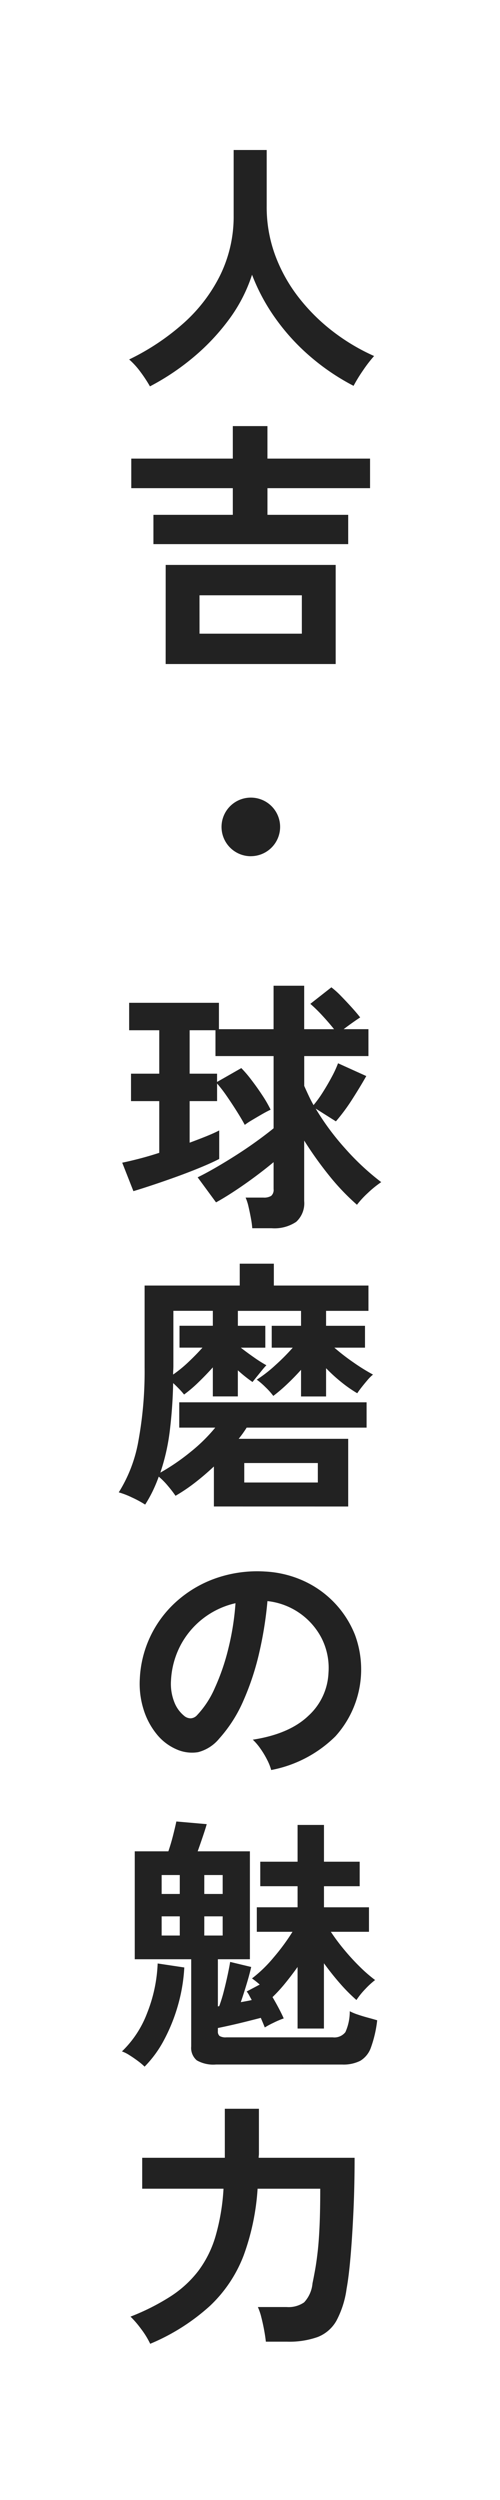 <svg xmlns="http://www.w3.org/2000/svg" width="80" height="400" viewBox="0 0 80 400">
  <g id="Group_392" data-name="Group 392" transform="translate(-920 -7057)">
    <rect id="Rectangle_503" data-name="Rectangle 503" width="80" height="400" transform="translate(920 7057)" fill="#fff"/>
    <g id="Group_270" data-name="Group 270" transform="translate(3 -1403)">
      <path id="Path_748" data-name="Path 748" d="M5.2,37.82a22.061,22.061,0,0,0-1.492-2.28,12.39,12.39,0,0,0-1.834-2.026,37.8,37.8,0,0,0,8.528-5.65,25.381,25.381,0,0,0,5.991-7.739,21.333,21.333,0,0,0,2.2-9.678V0h5.287V9a22.291,22.291,0,0,0,1.407,7.973,25.306,25.306,0,0,0,3.838,6.78,30.355,30.355,0,0,0,5.5,5.394,32.351,32.351,0,0,0,6.439,3.816,21.66,21.66,0,0,0-1.77,2.3,24.876,24.876,0,0,0-1.514,2.473,35.944,35.944,0,0,1-6.822-4.6,33.919,33.919,0,0,1-5.607-6.1,31.075,31.075,0,0,1-3.816-7.077,24.883,24.883,0,0,1-3.71,7.185,34.839,34.839,0,0,1-5.714,6.054A38.777,38.777,0,0,1,5.2,37.82" transform="translate(935.791 8484)" fill="#222"/>
      <path id="Path_749" data-name="Path 749" d="M5.8,68.616v-4.69H18.5V59.662H2.256V54.929H18.5v-5.2h5.543v5.2H40.461v4.733H24.045v4.264h12.92v4.69Zm1.961,3.326h27.2V87.8H7.757Zm5.415,11H29.545V76.8H13.172Z" transform="translate(935.748 8478.446)" fill="#222"/>
      <path id="Path_750" data-name="Path 750" d="M23.17,126.021A4.69,4.69,0,1,1,26.5,118a4.69,4.69,0,0,1-3.326,8.016" transform="translate(933.936 8470.976)" fill="#222"/>
      <path id="Path_751" data-name="Path 751" d="M21.432,189.33a14.664,14.664,0,0,0-.213-1.578q-.171-.938-.384-1.855a7.937,7.937,0,0,0-.469-1.472h2.857a2.15,2.15,0,0,0,1.237-.276,1.272,1.272,0,0,0,.384-1.088v-4.306q-1.322,1.109-2.985,2.344t-3.283,2.3q-1.622,1.067-2.942,1.792l-2.942-4.008q1.237-.6,2.857-1.535t3.326-2.026q1.7-1.086,3.262-2.217t2.708-2.067V161.784h-9.3v-4.135H11.412V164.6H15.8v1.322l3.88-2.217a19.407,19.407,0,0,1,1.62,1.9q.9,1.174,1.727,2.43a19.944,19.944,0,0,1,1.343,2.325q-.64.3-1.45.768t-1.556.916a11.931,11.931,0,0,0-1.13.747q-.428-.81-1.215-2.068T17.36,168.2a22.209,22.209,0,0,0-1.556-2.025v2.814H11.412v6.652q1.492-.554,2.708-1.045t2.025-.917v4.562q-1.151.6-2.942,1.342t-3.795,1.471q-2.005.726-3.859,1.343t-3.134,1L.624,178.84q1.065-.212,2.644-.618t3.283-.959v-8.272H2.031V164.6h4.52v-6.949H1.733v-4.392H16.1v4.221h8.741v-6.951h4.9v6.951h4.776q-.811-1.023-1.855-2.153a23.7,23.7,0,0,0-1.94-1.9l3.369-2.645a13.824,13.824,0,0,1,1.535,1.387q.853.874,1.684,1.791T38.7,155.6q-.341.214-1.13.768t-1.514,1.109h3.965v4.306H29.747v4.776q.341.768.7,1.536t.789,1.534a18.3,18.3,0,0,0,1.492-2.068q.768-1.214,1.428-2.452a17.225,17.225,0,0,0,1-2.175l4.52,2.048q-.938,1.663-2.217,3.667a30.793,30.793,0,0,1-2.644,3.582l-3.241-2.048a41.072,41.072,0,0,0,4.712,6.376,40.531,40.531,0,0,0,5.778,5.393,16.731,16.731,0,0,0-2.153,1.748,14.76,14.76,0,0,0-1.727,1.876,36.766,36.766,0,0,1-4.5-4.733,58.621,58.621,0,0,1-3.944-5.542v9.679a4.012,4.012,0,0,1-1.279,3.326,6.23,6.23,0,0,1-3.923,1.023Z" transform="translate(935.93 8467.189)" fill="#222"/>
      <path id="Path_752" data-name="Path 752" d="M15.222,239.437v-6.4q-1.451,1.366-2.985,2.558a28.035,28.035,0,0,1-3.155,2.133,18.561,18.561,0,0,0-1.194-1.556A11.562,11.562,0,0,0,6.4,234.661a24.031,24.031,0,0,1-.959,2.3,20.978,20.978,0,0,1-1.215,2.175,17.621,17.621,0,0,0-2.132-1.152A13.07,13.07,0,0,0,0,237.177a22.9,22.9,0,0,0,3.155-8.293,61.569,61.569,0,0,0,.981-11.705V204.088H19.358v-3.5h5.458v3.5H39.953v4.05h-6.78v2.389H39.4v3.5H34.5a34.125,34.125,0,0,0,3.091,2.389,31.625,31.625,0,0,0,3.091,1.918,6.533,6.533,0,0,0-.9.9q-.512.6-.959,1.172c-.3.385-.519.689-.661.917a21.023,21.023,0,0,1-2.537-1.77,25.822,25.822,0,0,1-2.452-2.239v4.52H29.166v-4.263q-1.066,1.193-2.239,2.3a25.937,25.937,0,0,1-2.2,1.877,10.9,10.9,0,0,0-1.258-1.407,11.589,11.589,0,0,0-1.386-1.195,21.676,21.676,0,0,0,3.006-2.345,33.563,33.563,0,0,0,2.75-2.772H24.475v-3.5h4.69v-2.389H19.06v2.389h4.392v3.5H19.529q.981.768,2.111,1.556a21.862,21.862,0,0,0,1.983,1.258q-.3.3-.746.853T22,218.777c-.284.356-.484.6-.6.747a22.3,22.3,0,0,1-2.345-1.877v4.179H15.052v-4.648q-1.066,1.194-2.3,2.388a21.377,21.377,0,0,1-2.3,1.961,11.921,11.921,0,0,0-.789-.895q-.492-.513-.959-.939a74.9,74.9,0,0,1-.533,7.611,33.446,33.446,0,0,1-1.514,6.716,34.235,34.235,0,0,0,4.818-3.3,26.612,26.612,0,0,0,3.965-3.9H9.679v-4.052H39.655v4.052H20.467a17.545,17.545,0,0,1-1.279,1.79H36.713v10.831ZM8.7,218.329a20.8,20.8,0,0,0,2.494-2.047q1.257-1.193,2.2-2.26H9.722v-3.5h5.33v-2.389H8.741v8.784c0,.228-.007.462-.021.7s-.021.477-.021.7M20.083,235.6H31.852v-3.113H20.083Z" transform="translate(936 8461.6)" fill="#222"/>
      <path id="Path_753" data-name="Path 753" d="M24.811,287.794a8.3,8.3,0,0,0-.64-1.619,14.1,14.1,0,0,0-1.087-1.812,9.282,9.282,0,0,0-1.215-1.428q5.84-.9,8.89-3.816a9.857,9.857,0,0,0,3.219-6.886,10.527,10.527,0,0,0-1.151-5.628,11.1,11.1,0,0,0-8.613-5.842,60.1,60.1,0,0,1-1.279,8.1,42.428,42.428,0,0,1-2.537,7.76,22.364,22.364,0,0,1-3.9,6.139,6.456,6.456,0,0,1-3.39,2.175,6.078,6.078,0,0,1-3.475-.468,8.29,8.29,0,0,1-3.155-2.43,11.734,11.734,0,0,1-2.089-3.945,13.745,13.745,0,0,1-.6-4.882,17.654,17.654,0,0,1,6.183-12.664,18.679,18.679,0,0,1,6.268-3.538,20.081,20.081,0,0,1,7.547-.981,16.959,16.959,0,0,1,6.1,1.449,15.925,15.925,0,0,1,8.336,8.7A15.963,15.963,0,0,1,35.087,282.4a19.861,19.861,0,0,1-10.276,5.393m-13.858-8.612a1.644,1.644,0,0,0,.981.341,1.478,1.478,0,0,0,1.023-.512,15.091,15.091,0,0,0,2.836-4.349,35.422,35.422,0,0,0,2.175-6.353A42.346,42.346,0,0,0,19.1,261.1a13.244,13.244,0,0,0-8.826,6.8,13.532,13.532,0,0,0-1.492,5.564,8,8,0,0,0,.533,3.475,5.254,5.254,0,0,0,1.642,2.24" transform="translate(935.579 8455.412)" fill="#222"/>
      <path id="Path_754" data-name="Path 754" d="M4.2,340.284a10.283,10.283,0,0,0-1.066-.9q-.684-.512-1.364-.938a5.754,5.754,0,0,0-1.194-.6,16.689,16.689,0,0,0,4.029-6.14,23.954,23.954,0,0,0,1.684-7.931l4.264.64A27.344,27.344,0,0,1,9.53,330.5a28.122,28.122,0,0,1-2.2,5.479A18.071,18.071,0,0,1,4.2,340.284m11.427-.341a5.34,5.34,0,0,1-3.07-.661,2.6,2.6,0,0,1-.9-2.239V323.1H2.623V305.832H8q.425-1.237.768-2.6t.512-2.175l4.861.426q-.172.639-.618,1.961t-.831,2.388h8.357V323.1H15.926v7.547l.213-.043a23.549,23.549,0,0,0,.725-2.345q.34-1.321.618-2.622t.405-2.111l3.369.81q-.256,1.151-.725,2.708t-.938,2.921l.938-.171c.313-.057.582-.113.81-.171-.142-.256-.277-.5-.405-.746a3.618,3.618,0,0,0-.405-.618l2.089-1.109a14.61,14.61,0,0,0-1.237-.981,21.386,21.386,0,0,0,3.454-3.347,34.054,34.054,0,0,0,3.027-4.115H22.152v-3.923h6.524v-3.369h-5.97v-3.923h5.97V301.61H32.9v5.884h5.714v3.923H32.9v3.369H40.1v3.923h-6.1a32.366,32.366,0,0,0,2.111,2.835,35.931,35.931,0,0,0,2.516,2.75,23.522,23.522,0,0,0,2.452,2.132,13.052,13.052,0,0,0-1.556,1.428,12.316,12.316,0,0,0-1.428,1.77,27.5,27.5,0,0,1-2.644-2.665q-1.322-1.514-2.558-3.219v10.447H28.676v-9.85q-.939,1.322-1.961,2.58a24.469,24.469,0,0,1-2.047,2.239q.553.938,1.045,1.876t.746,1.535a14.127,14.127,0,0,0-1.642.7,13.769,13.769,0,0,0-1.386.746q-.256-.64-.64-1.535-.982.256-2.26.576t-2.516.6q-1.238.277-2.089.448v.512a.913.913,0,0,0,.277.768,1.909,1.909,0,0,0,1.087.213H34.3a2.226,2.226,0,0,0,2.025-.831,8.013,8.013,0,0,0,.7-3.347,8.469,8.469,0,0,0,1.279.533q.809.277,1.684.512t1.428.405a19.034,19.034,0,0,1-1,4.349,4.017,4.017,0,0,1-1.706,2.132,5.977,5.977,0,0,1-2.878.6Zm-8.7-27.289h2.9v-3.027h-2.9Zm0,6.652h2.9v-3.07h-2.9Zm6.822-6.652h2.942v-3.027H13.752Zm0,6.652h2.942v-3.07H13.752Z" transform="translate(935.936 8450.38)" fill="#222"/>
      <path id="Path_755" data-name="Path 755" d="M5.267,390.407A13.458,13.458,0,0,0,3.8,388.019a15.712,15.712,0,0,0-1.684-1.961,35.87,35.87,0,0,0,6.417-3.241,17.688,17.688,0,0,0,4.435-4.072,17.433,17.433,0,0,0,2.75-5.542,34.307,34.307,0,0,0,1.279-7.612H3.988v-4.946H17.206V352.8h5.458v7.164a2.734,2.734,0,0,1-.021.34,2.6,2.6,0,0,0-.021.341h15.35q0,4.605-.192,8.7t-.469,7.249q-.277,3.157-.618,4.989a15.164,15.164,0,0,1-1.642,5.159,5.922,5.922,0,0,1-2.985,2.58,13.51,13.51,0,0,1-4.882.746H23.773q-.085-.81-.277-1.855t-.448-2.046a9.548,9.548,0,0,0-.554-1.642H27.1a4.364,4.364,0,0,0,2.793-.746,5.122,5.122,0,0,0,1.343-3.049q.213-1.023.426-2.217t.405-2.878q.192-1.684.3-4.135t.107-5.906H22.451a37.949,37.949,0,0,1-2.239,10.7,21.742,21.742,0,0,1-5.373,8.038,33.316,33.316,0,0,1-9.573,6.076" transform="translate(935.764 8444.601)" fill="#222"/>
    </g>
  </g>
</svg>
